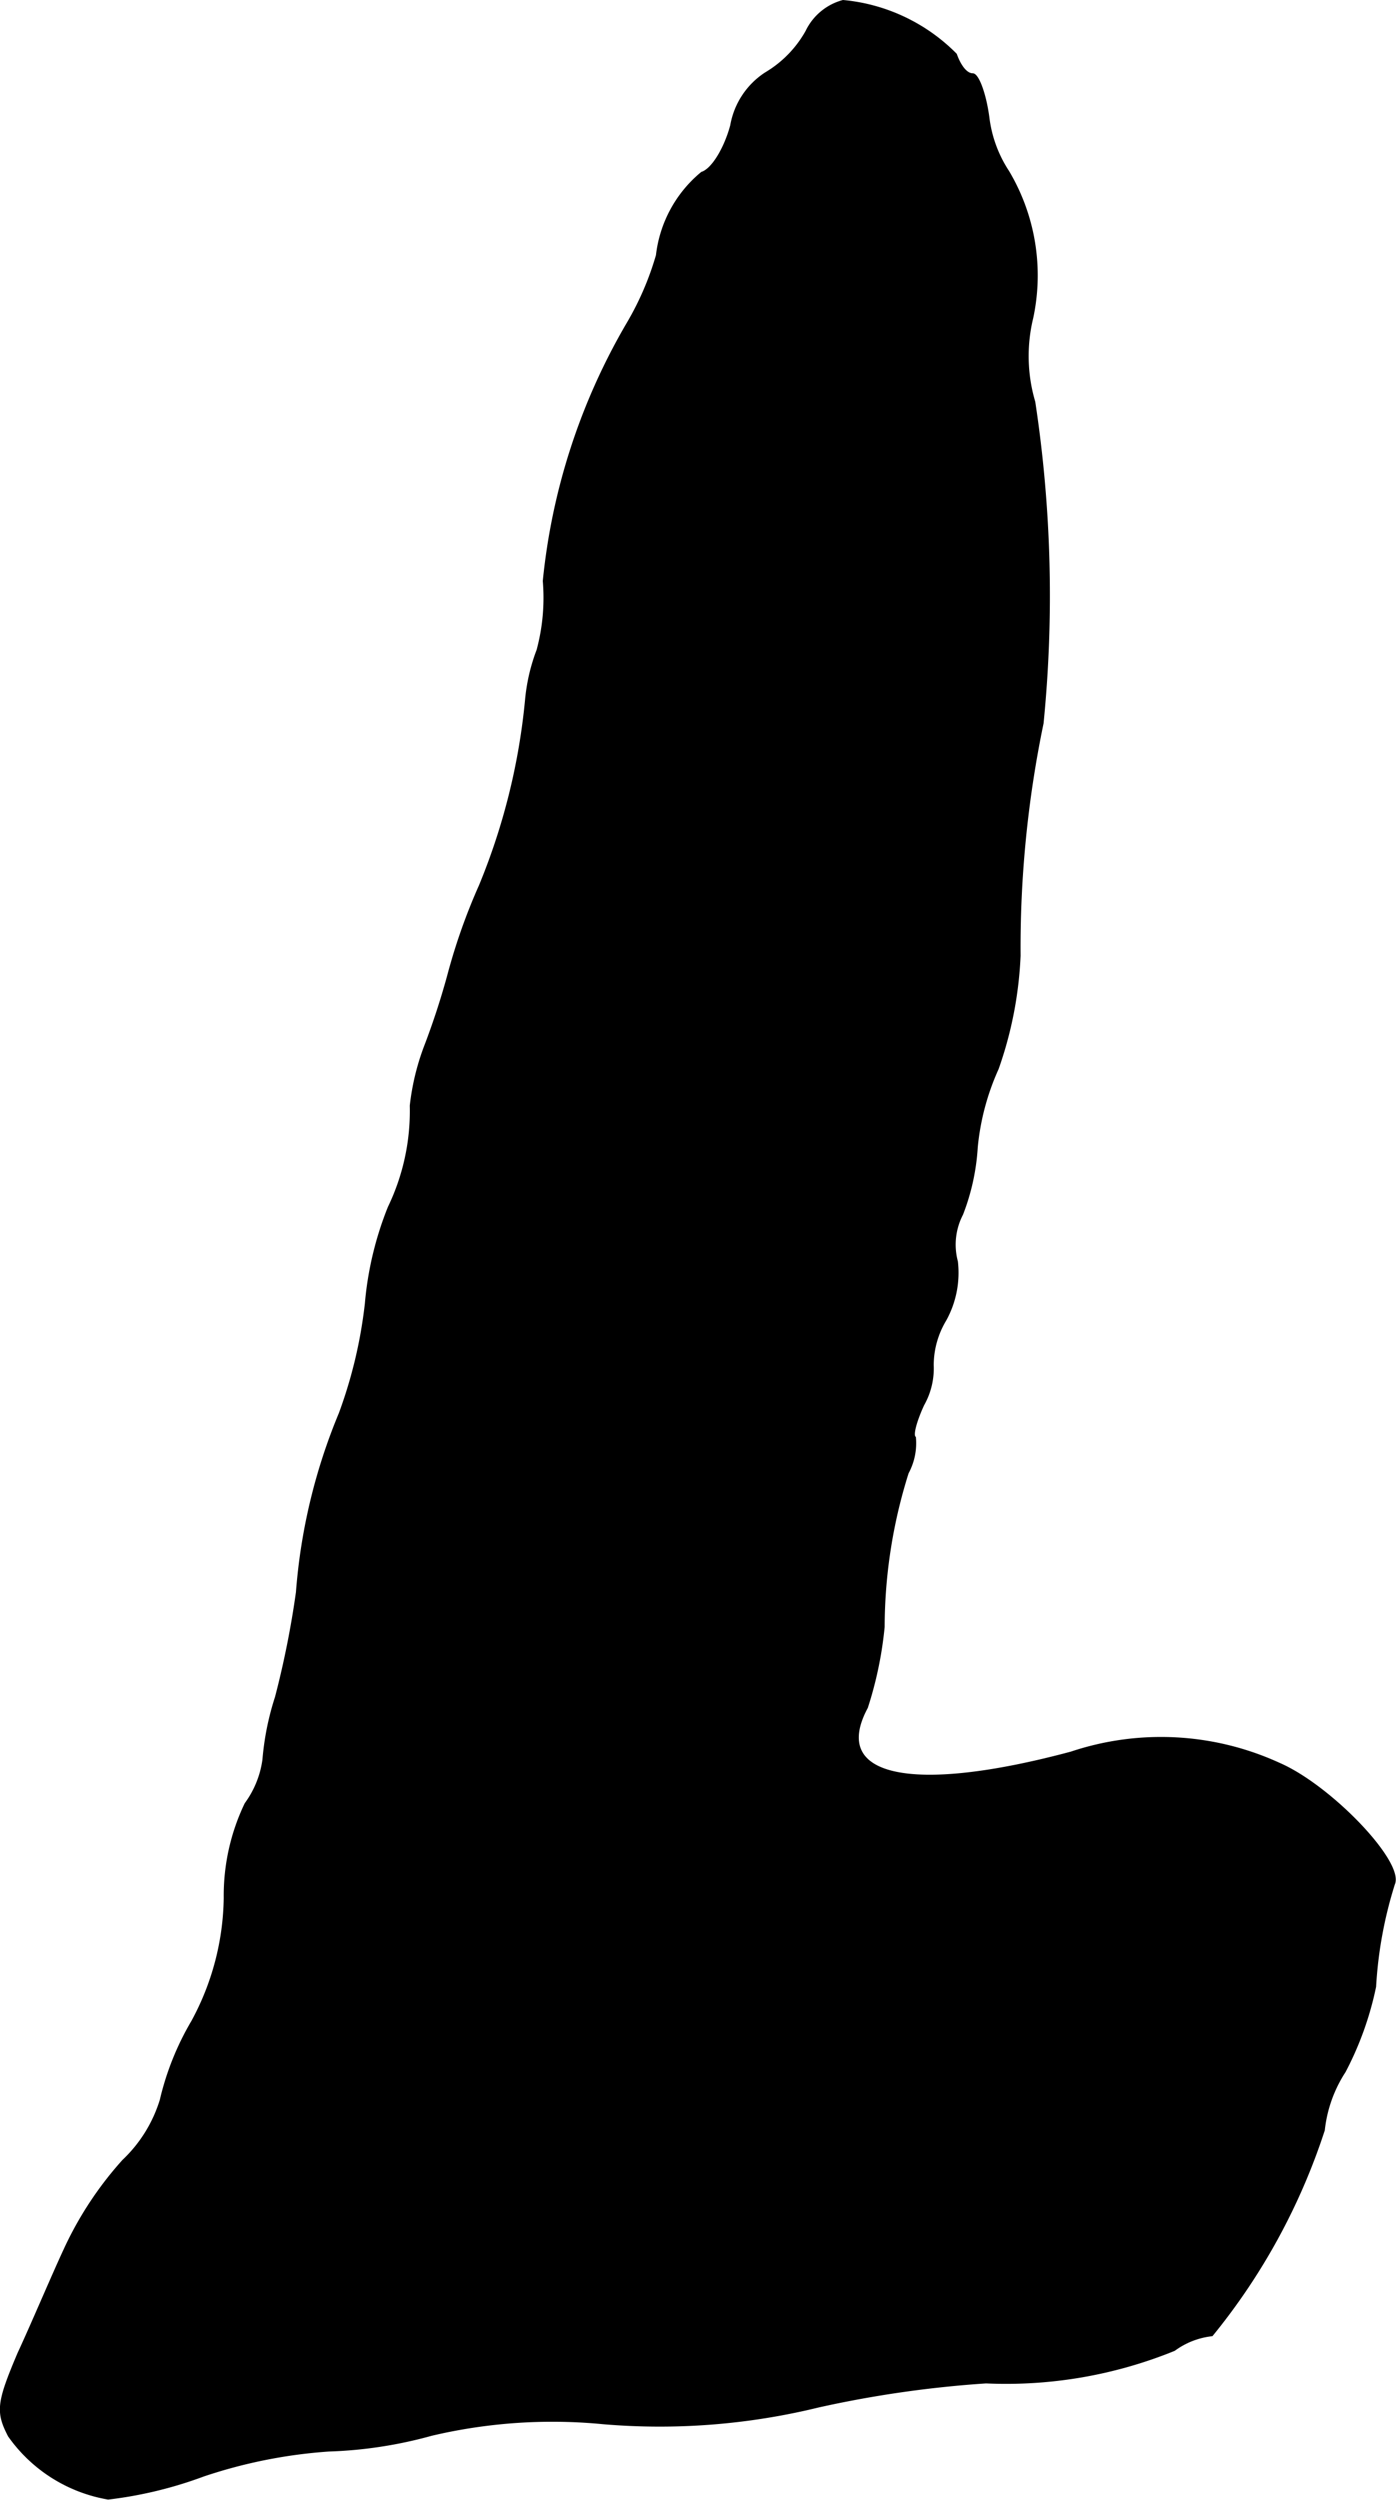 <?xml version="1.0" encoding="UTF-8"?>
<svg xmlns="http://www.w3.org/2000/svg"
     version="1.1"
     width="2.851mm"
     height="5.102mm"
     viewBox="0 0 8.081 14.462">
   <defs>
      <style type="text/css"><![CDATA[
      .a {
        stroke: #000;
        stroke-linecap: round;
        stroke-linejoin: round;
        stroke-width: 0.01px;
      }
    ]]></style>
   </defs>
   <path class="a"
         d="M4.668.181a.649.649,0,0,1-.236.242.454.454,0,0,0-.2.303c-.036.133-.109.254-.17.273a.727.727,0,0,0-.26.478,1.707,1.707,0,0,1-.17.394,3.664,3.664,0,0,0-.485,1.49,1.162,1.162,0,0,1-.036.4,1.083,1.083,0,0,0-.067.291,3.737,3.737,0,0,1-.267,1.072,3.444,3.444,0,0,0-.182.515,4.364,4.364,0,0,1-.139.424,1.412,1.412,0,0,0-.079.333,1.282,1.282,0,0,1-.127.588,1.94,1.94,0,0,0-.133.557,2.703,2.703,0,0,1-.151.636A3.343,3.343,0,0,0,1.718,9.211a5.352,5.352,0,0,1-.121.606,1.597,1.597,0,0,0-.073.363.558.558,0,0,1-.103.254,1.228,1.228,0,0,0-.121.545,1.533,1.533,0,0,1-.188.715,1.618,1.618,0,0,0-.182.454.808.808,0,0,1-.218.351,2.049,2.049,0,0,0-.339.515c-.073.157-.188.43-.267.6-.121.285-.127.339-.055.478a.886.886,0,0,0,.575.363,2.377,2.377,0,0,0,.551-.133,2.899,2.899,0,0,1,.727-.145,2.518,2.518,0,0,0,.594-.091,3.05,3.05,0,0,1,.993-.067,3.872,3.872,0,0,0,1.248-.097,6.424,6.424,0,0,1,.969-.139,2.585,2.585,0,0,0,1.09-.188.451.451,0,0,1,.218-.085,3.677,3.677,0,0,0,.648-1.187.772.772,0,0,1,.121-.339,1.868,1.868,0,0,0,.176-.491,2.424,2.424,0,0,1,.109-.594c.055-.127-.369-.569-.666-.697A1.643,1.643,0,0,0,6.2,10.138c-.927.248-1.399.145-1.181-.26a2.202,2.202,0,0,0,.097-.466A2.979,2.979,0,0,1,5.255,8.521a.363.363,0,0,0,.042-.206c-.018-.012.006-.097.048-.188a.427.427,0,0,0,.055-.23.509.509,0,0,1,.073-.26.566.566,0,0,0,.067-.339A.38.38,0,0,1,5.57,7.025a1.28,1.28,0,0,0,.085-.388A1.426,1.426,0,0,1,5.776,6.183a2.247,2.247,0,0,0,.127-.654,6.382,6.382,0,0,1,.133-1.345A7.463,7.463,0,0,0,5.988,2.325a.934.934,0,0,1-.012-.485,1.176,1.176,0,0,0-.139-.848.728.728,0,0,1-.115-.315C5.703.538,5.661.429,5.631.429,5.594.429,5.558.381,5.534.314A1.057,1.057,0,0,0,4.88.005.33.33,0,0,0,4.668.181Z"/>
</svg>
